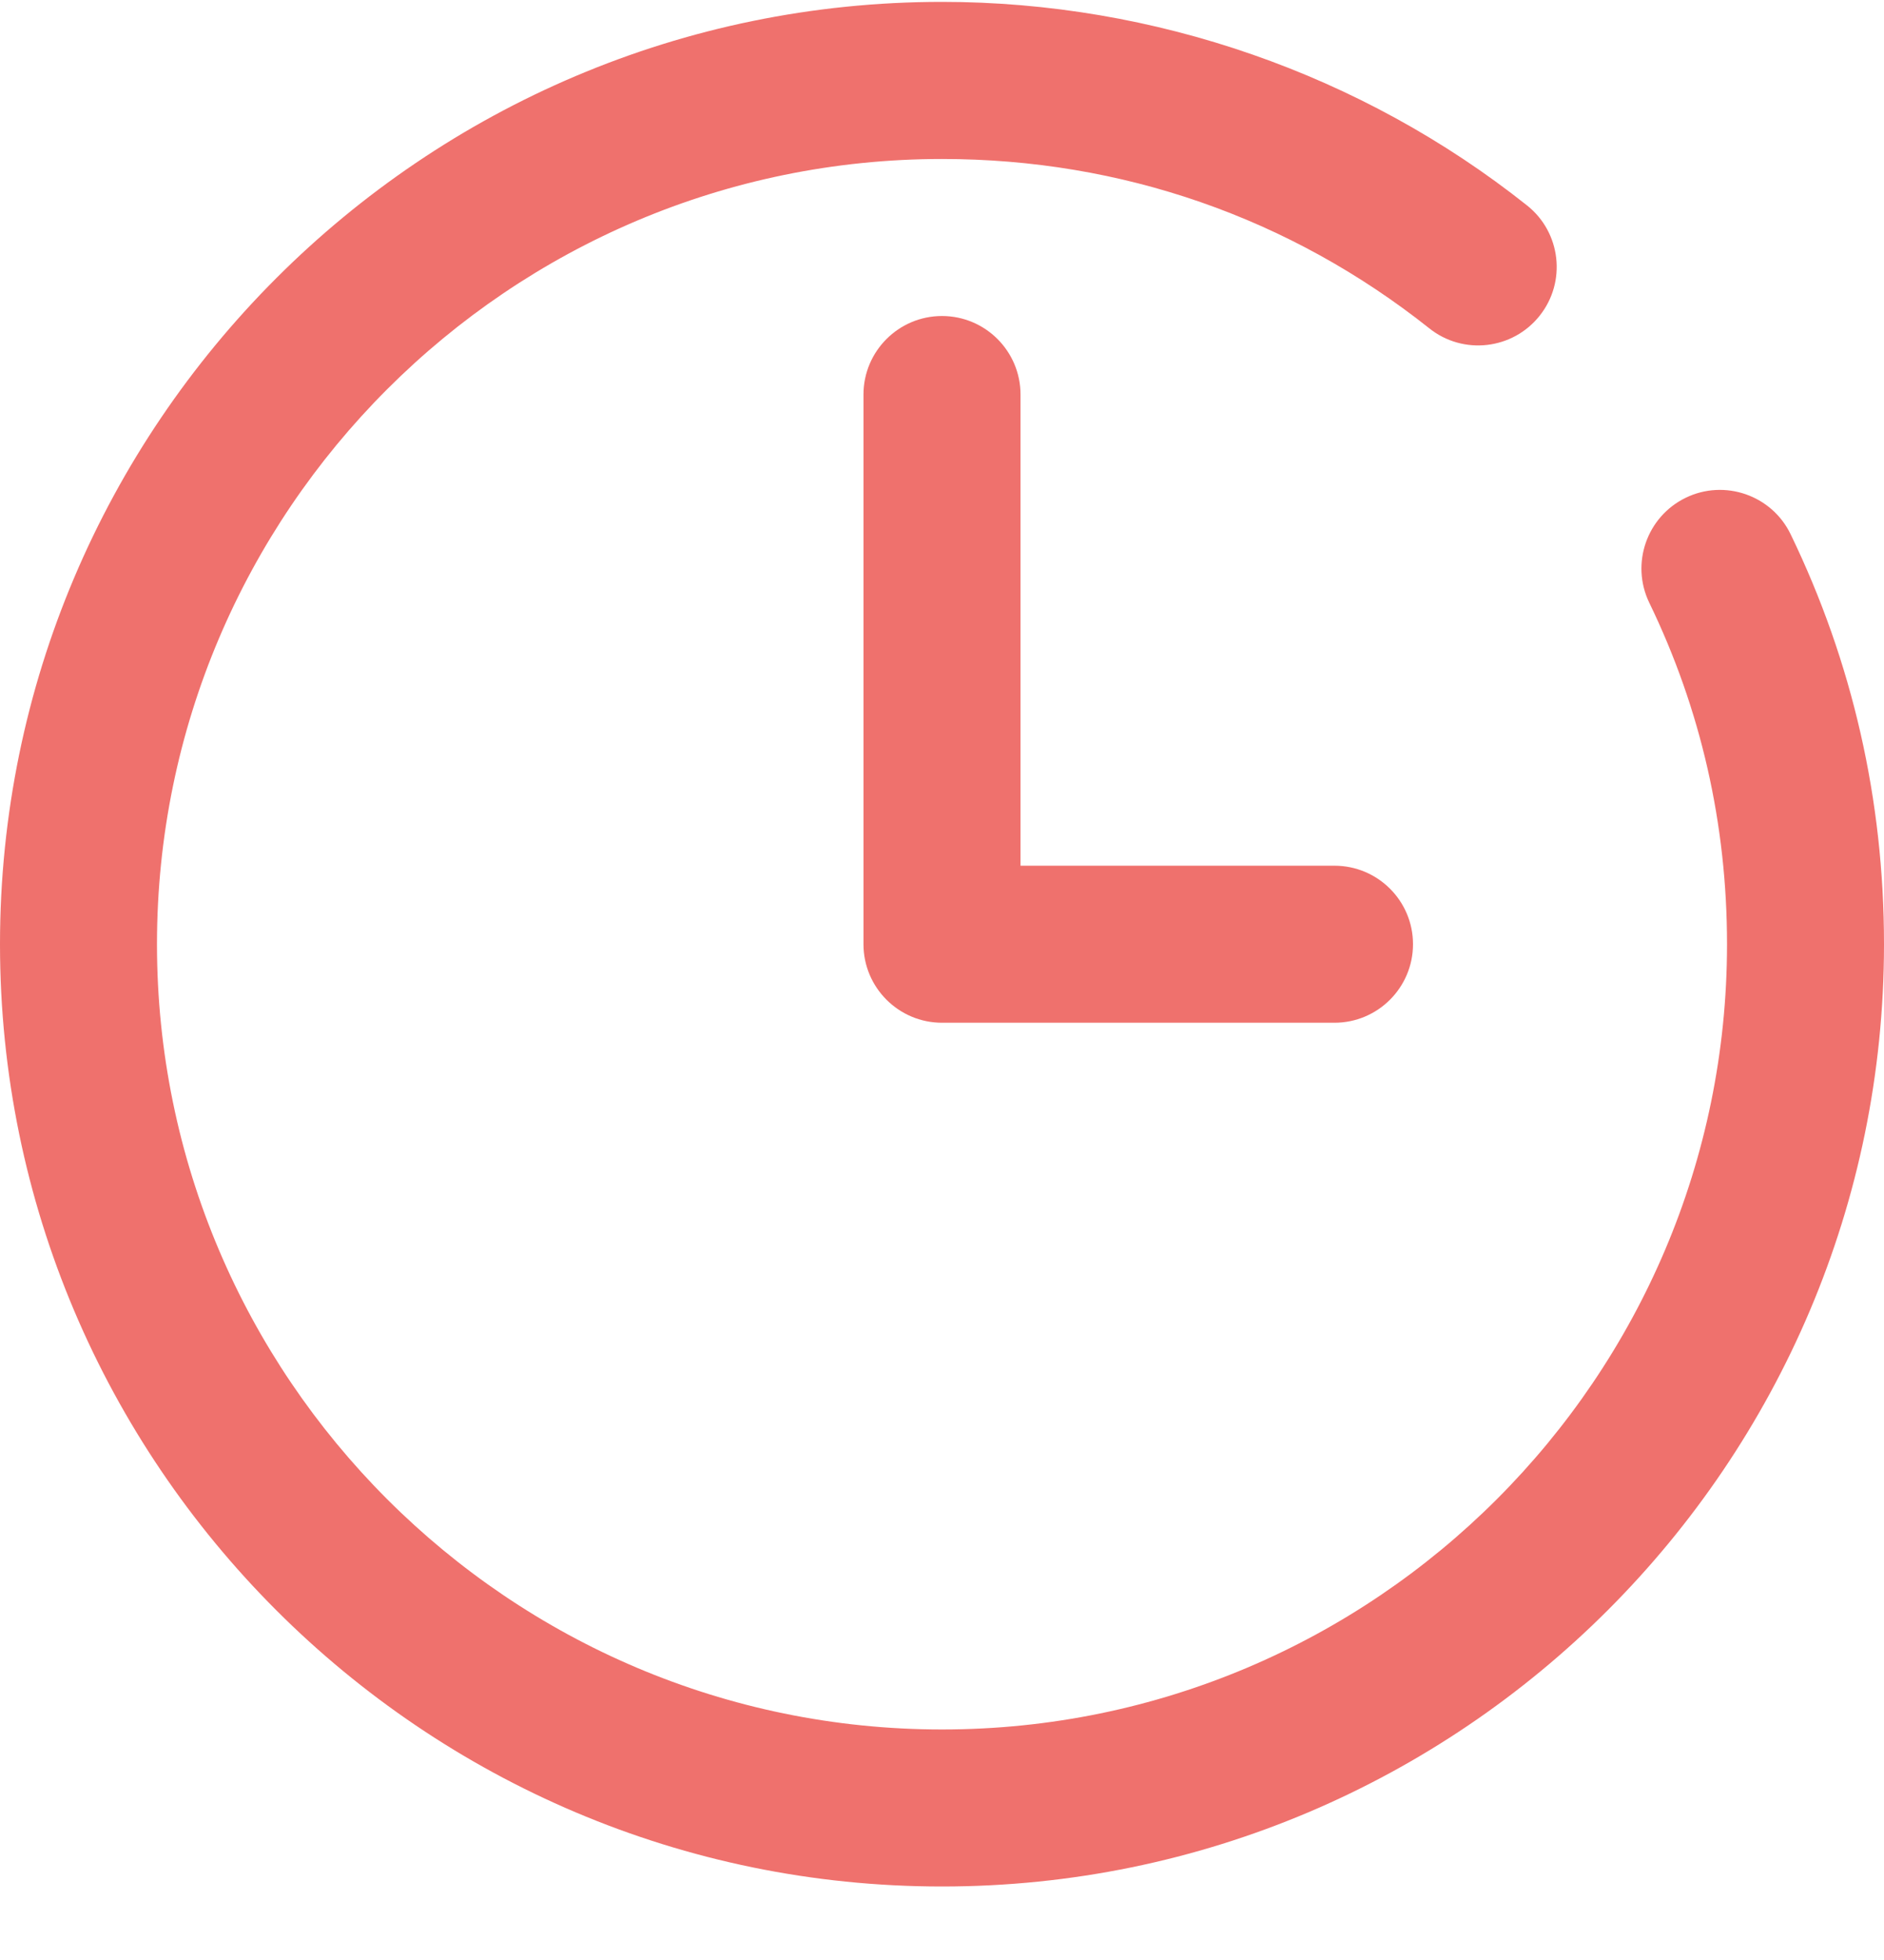 <?xml version="1.0" encoding="UTF-8"?> <svg xmlns="http://www.w3.org/2000/svg" width="25" height="26" viewBox="0 0 25 26" fill="none"> <path d="M22.369 6.603C21.852 6.854 21.635 7.477 21.885 7.995C22.57 9.408 22.917 10.932 22.917 12.525C22.917 18.269 18.244 22.942 12.5 22.942C6.756 22.942 2.083 18.269 2.083 12.525C2.083 6.782 6.756 2.109 12.5 2.109C14.88 2.109 17.116 2.886 18.967 4.356C19.416 4.714 20.072 4.639 20.43 4.189C20.789 3.739 20.714 3.083 20.263 2.725C18.072 0.984 15.315 0.025 12.5 0.025C5.608 0.025 0 5.633 0 12.525C0 19.418 5.608 25.025 12.5 25.025C19.392 25.025 25 19.418 25 12.525C25 10.616 24.583 8.785 23.761 7.087C23.511 6.569 22.885 6.352 22.369 6.603Z" fill="#EF716D"></path> <path d="M12.5 4.192C11.925 4.192 11.458 4.659 11.458 5.234V12.525C11.458 13.1 11.925 13.567 12.5 13.567H17.708C18.283 13.567 18.75 13.1 18.75 12.525C18.75 11.95 18.283 11.484 17.708 11.484H13.542V5.234C13.542 4.659 13.075 4.192 12.5 4.192Z" fill="#EF716D"></path> </svg> 